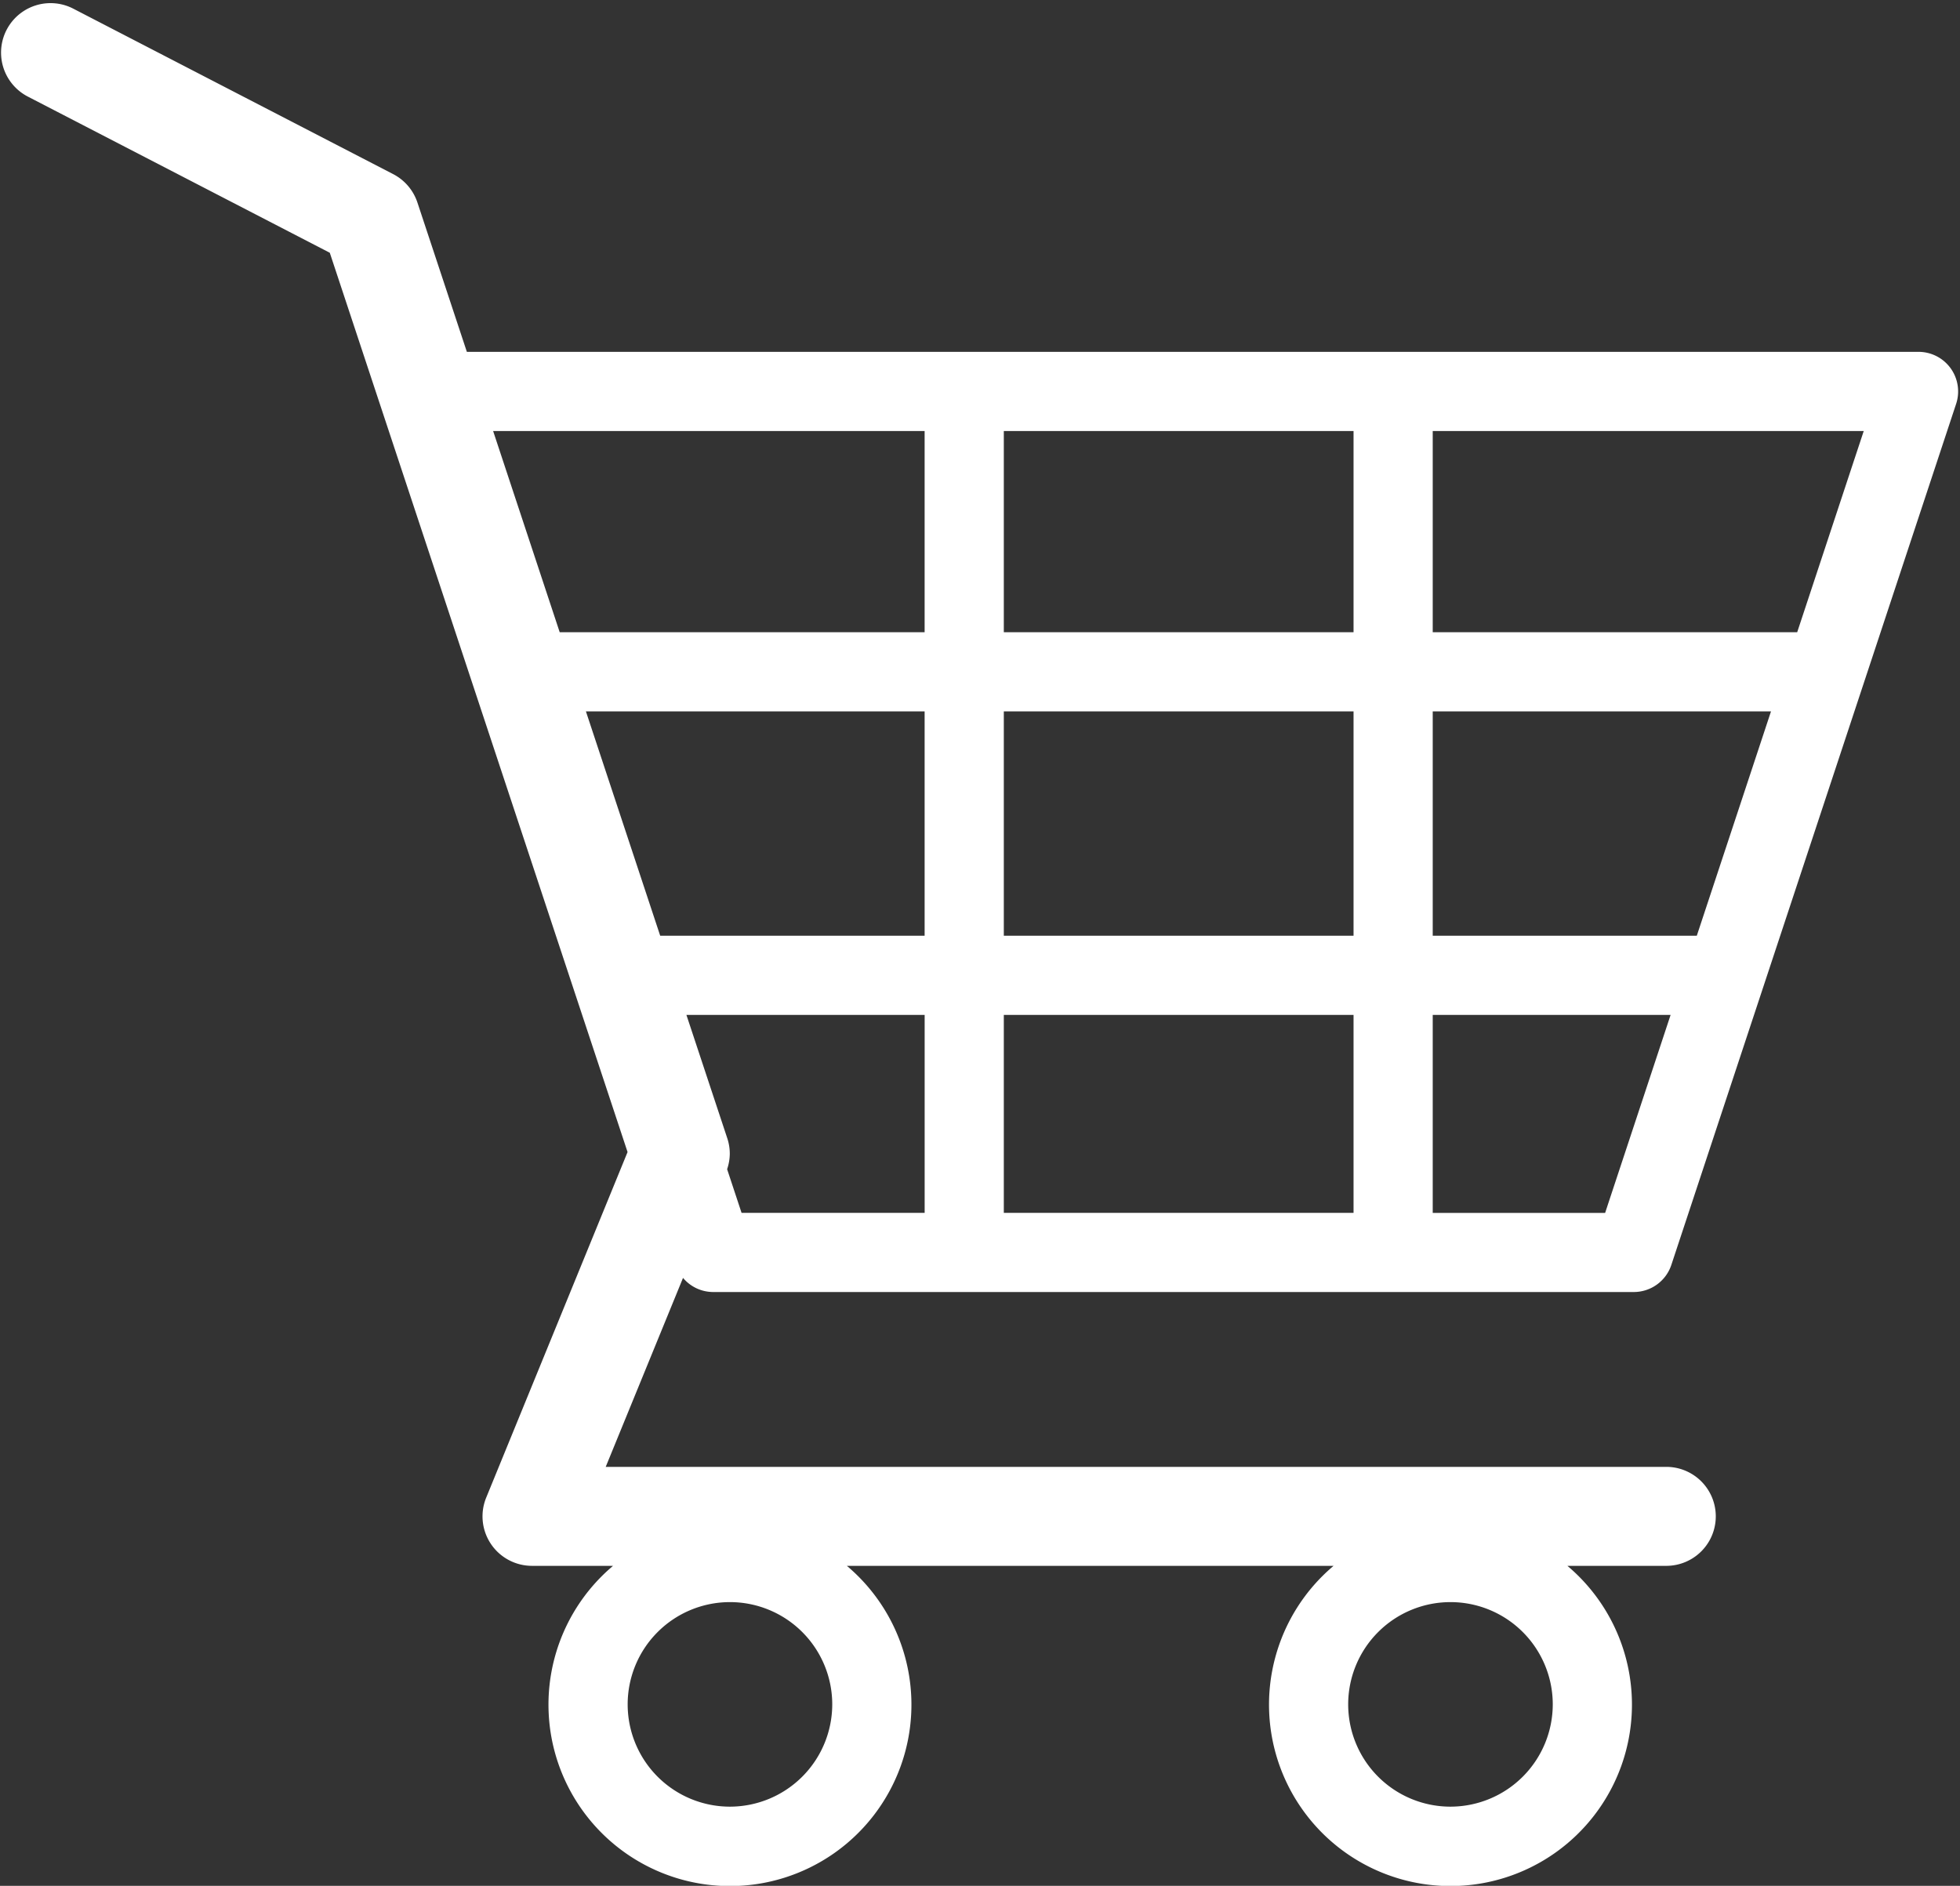 <?xml version="1.0" encoding="UTF-8" standalone="no"?><svg xmlns="http://www.w3.org/2000/svg" xmlns:xlink="http://www.w3.org/1999/xlink" fill="#ffffff" height="181.3" preserveAspectRatio="xMidYMid meet" version="1" viewBox="-0.1 -0.3 188.4 181.3" width="188.4" zoomAndPan="magnify"><rect x="-0.1" y="-0.3" width="188.4" height="181.3" fill="#333333" stroke="none"/><g data-name="Layer 2"><g data-name="Layer 8" id="change1_1"><path d="M68.431,123.912h88.51a3.806,3.806,0,0,0,3.614-2.61l27.373-82.776a3.807,3.807,0,0,0-3.614-5H44.776L40.022,19.167a4.766,4.766,0,0,0-2.332-2.729L6.944.533A4.757,4.757,0,1,0,2.573,8.984L31.6,24c1.146,3.464,27.58,83.308,28.623,86.456-1.209,2.958-13.588,33.223-13.588,33.223a4.757,4.757,0,0,0,4.4,6.558h7.793a17.444,17.444,0,1,0,22.474,0h46.785a17.443,17.443,0,1,0,22.474,0h9.575a4.758,4.758,0,0,0,0-9.515H58.122c1.846-4.512,4.918-12.02,7.432-18.168A3.781,3.781,0,0,0,68.431,123.912Zm1.635,49.476a9.832,9.832,0,1,1,9.831-9.832A9.843,9.843,0,0,1,70.066,173.388Zm69.259,0a9.832,9.832,0,1,1,9.83-9.832A9.842,9.842,0,0,1,139.325,173.388ZM130.006,68.093V89.66H96.389V68.093ZM96.389,60.482V41.137h33.617V60.482Zm41.228,7.611h32.515c-2.326,7.039-4.821,14.578-7.132,21.567H137.617Zm-7.611,29.179V116.3H96.389V97.272ZM88.777,89.66H63.36L56.22,68.093H88.777ZM69.793,112.105a4.794,4.794,0,0,0,.256-1.475,4.732,4.732,0,0,0-.241-1.5L65.88,97.272h22.9V116.3H71.18C70.992,115.727,70.505,114.257,69.793,112.105Zm84.4,4.2H137.617V97.272h22.866C157.213,107.16,154.685,114.8,154.191,116.3ZM172.65,60.482H137.617V41.137h41.431C178.193,43.716,175.722,51.194,172.65,60.482ZM88.777,41.137V60.482H53.7L47.3,41.137Z"/></g></g></svg>